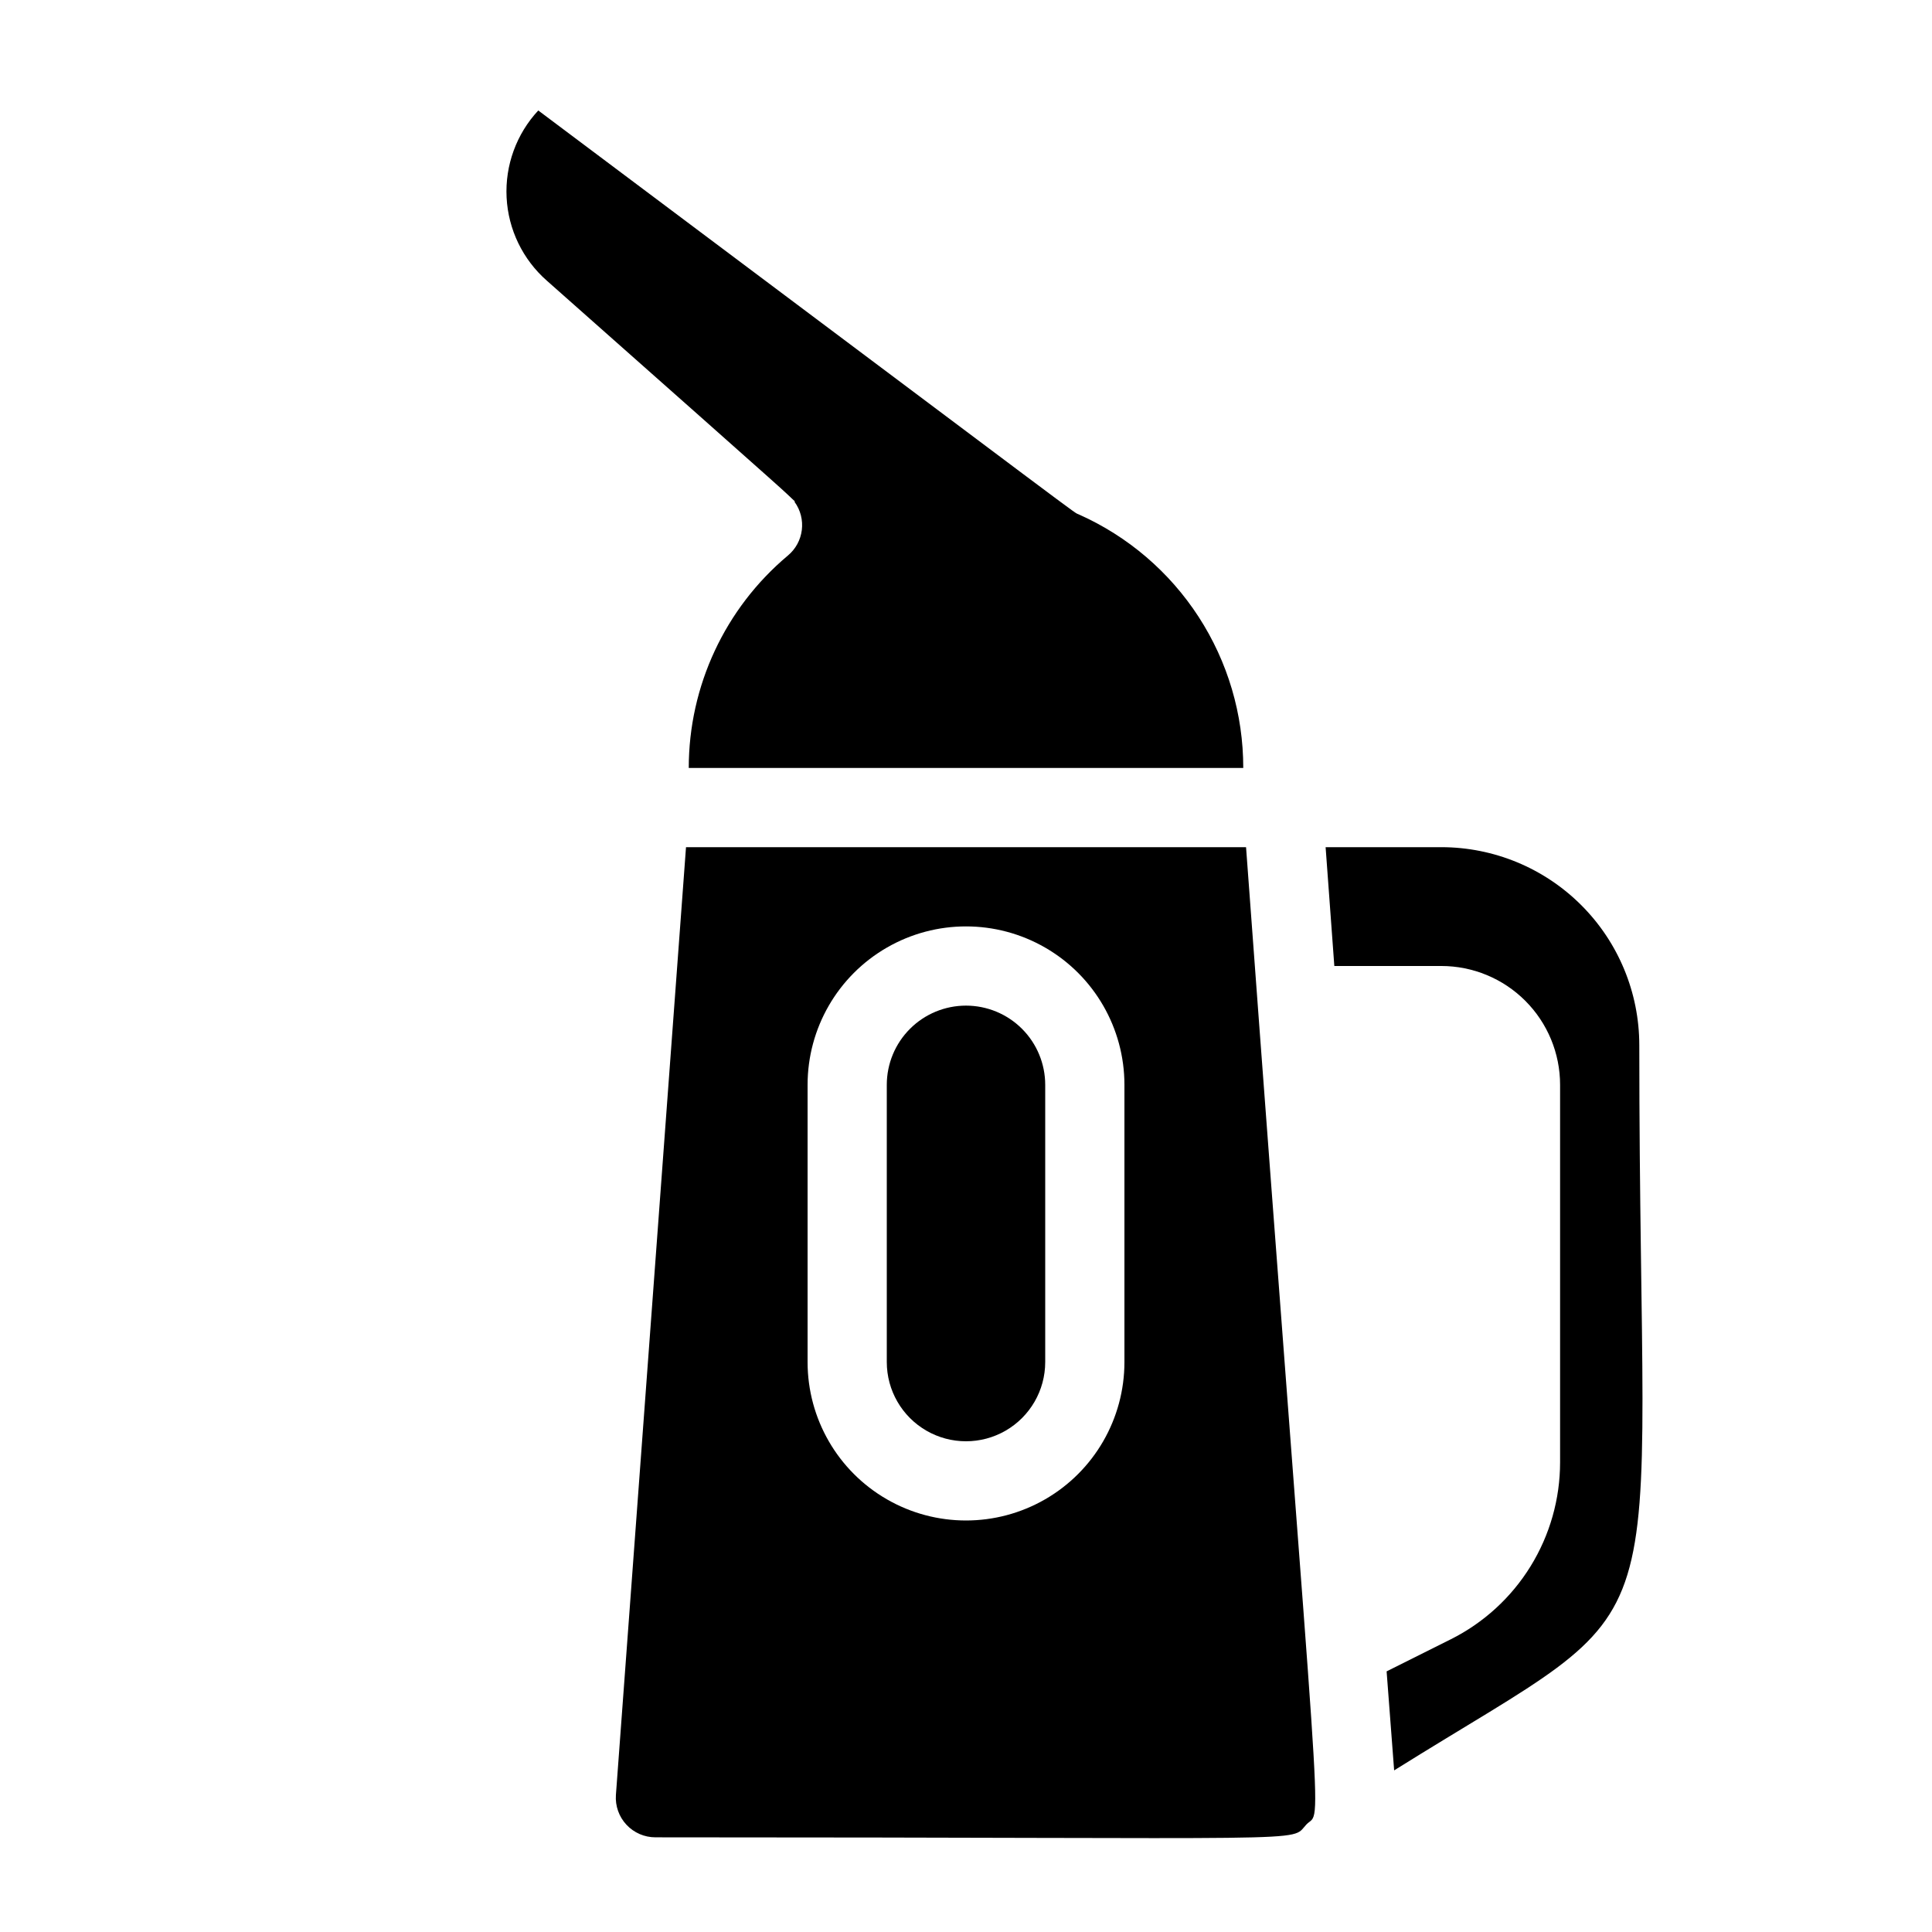 <?xml version="1.0" encoding="UTF-8"?>
<!-- Uploaded to: ICON Repo, www.svgrepo.com, Generator: ICON Repo Mixer Tools -->
<svg fill="#000000" width="800px" height="800px" version="1.1" viewBox="144 144 512 512" xmlns="http://www.w3.org/2000/svg">
 <g>
  <path d="m354.55 276.98c3.273 4.481 2.492 10.738-1.785 14.273-16.629 13.957-26.234 34.551-26.238 56.262h146.95c0.012-14.211-4.098-28.121-11.828-40.043-7.731-11.922-18.754-21.348-31.73-27.133-2.098-1.051 9.656 7.559-143.27-107.06h-0.004c-5.797 6.234-8.824 14.551-8.391 23.055s4.297 16.469 10.699 22.078c73.473 65.074 60.352 53.531 65.707 58.465z"/>
  <path d="m474.21 368.51h-148.41l-18.578 251.17c-0.207 2.91 0.809 5.773 2.801 7.902 1.992 2.129 4.777 3.336 7.695 3.328 178.96 0 167.94 1.469 172.45-3.359 4.512-4.828 4.301 15.535-15.953-259.04zm-32.223 136.45c0 15-8.004 28.863-20.992 36.359-12.992 7.5-28.996 7.5-41.984 0-12.992-7.496-20.992-21.359-20.992-36.359v-73.469c0-15 8-28.859 20.992-36.359 12.988-7.5 28.992-7.5 41.984 0 12.988 7.5 20.992 21.359 20.992 36.359z"/>
  <path d="m578.43 420.99c0-13.922-5.527-27.27-15.371-37.109-9.84-9.844-23.188-15.371-37.109-15.371h-30.648l2.309 31.488h28.34c8.352 0 16.363 3.316 22.266 9.223 5.906 5.902 9.223 13.914 9.223 22.266v100.03c0 9.734-2.707 19.281-7.824 27.566-5.117 8.289-12.438 14.988-21.145 19.348l-17.004 8.5 1.996 26.238c78.195-48.906 64.969-25.289 64.969-192.18z"/>
  <path d="m400 410.5c-5.57 0-10.91 2.211-14.844 6.148-3.938 3.934-6.148 9.273-6.148 14.844v73.473-0.004c0 7.5 4 14.43 10.496 18.18 6.492 3.75 14.496 3.75 20.992 0 6.492-3.75 10.496-10.68 10.496-18.18v-73.469c0-5.57-2.215-10.91-6.148-14.844-3.938-3.938-9.277-6.148-14.844-6.148z"/>
 </g>
</svg>